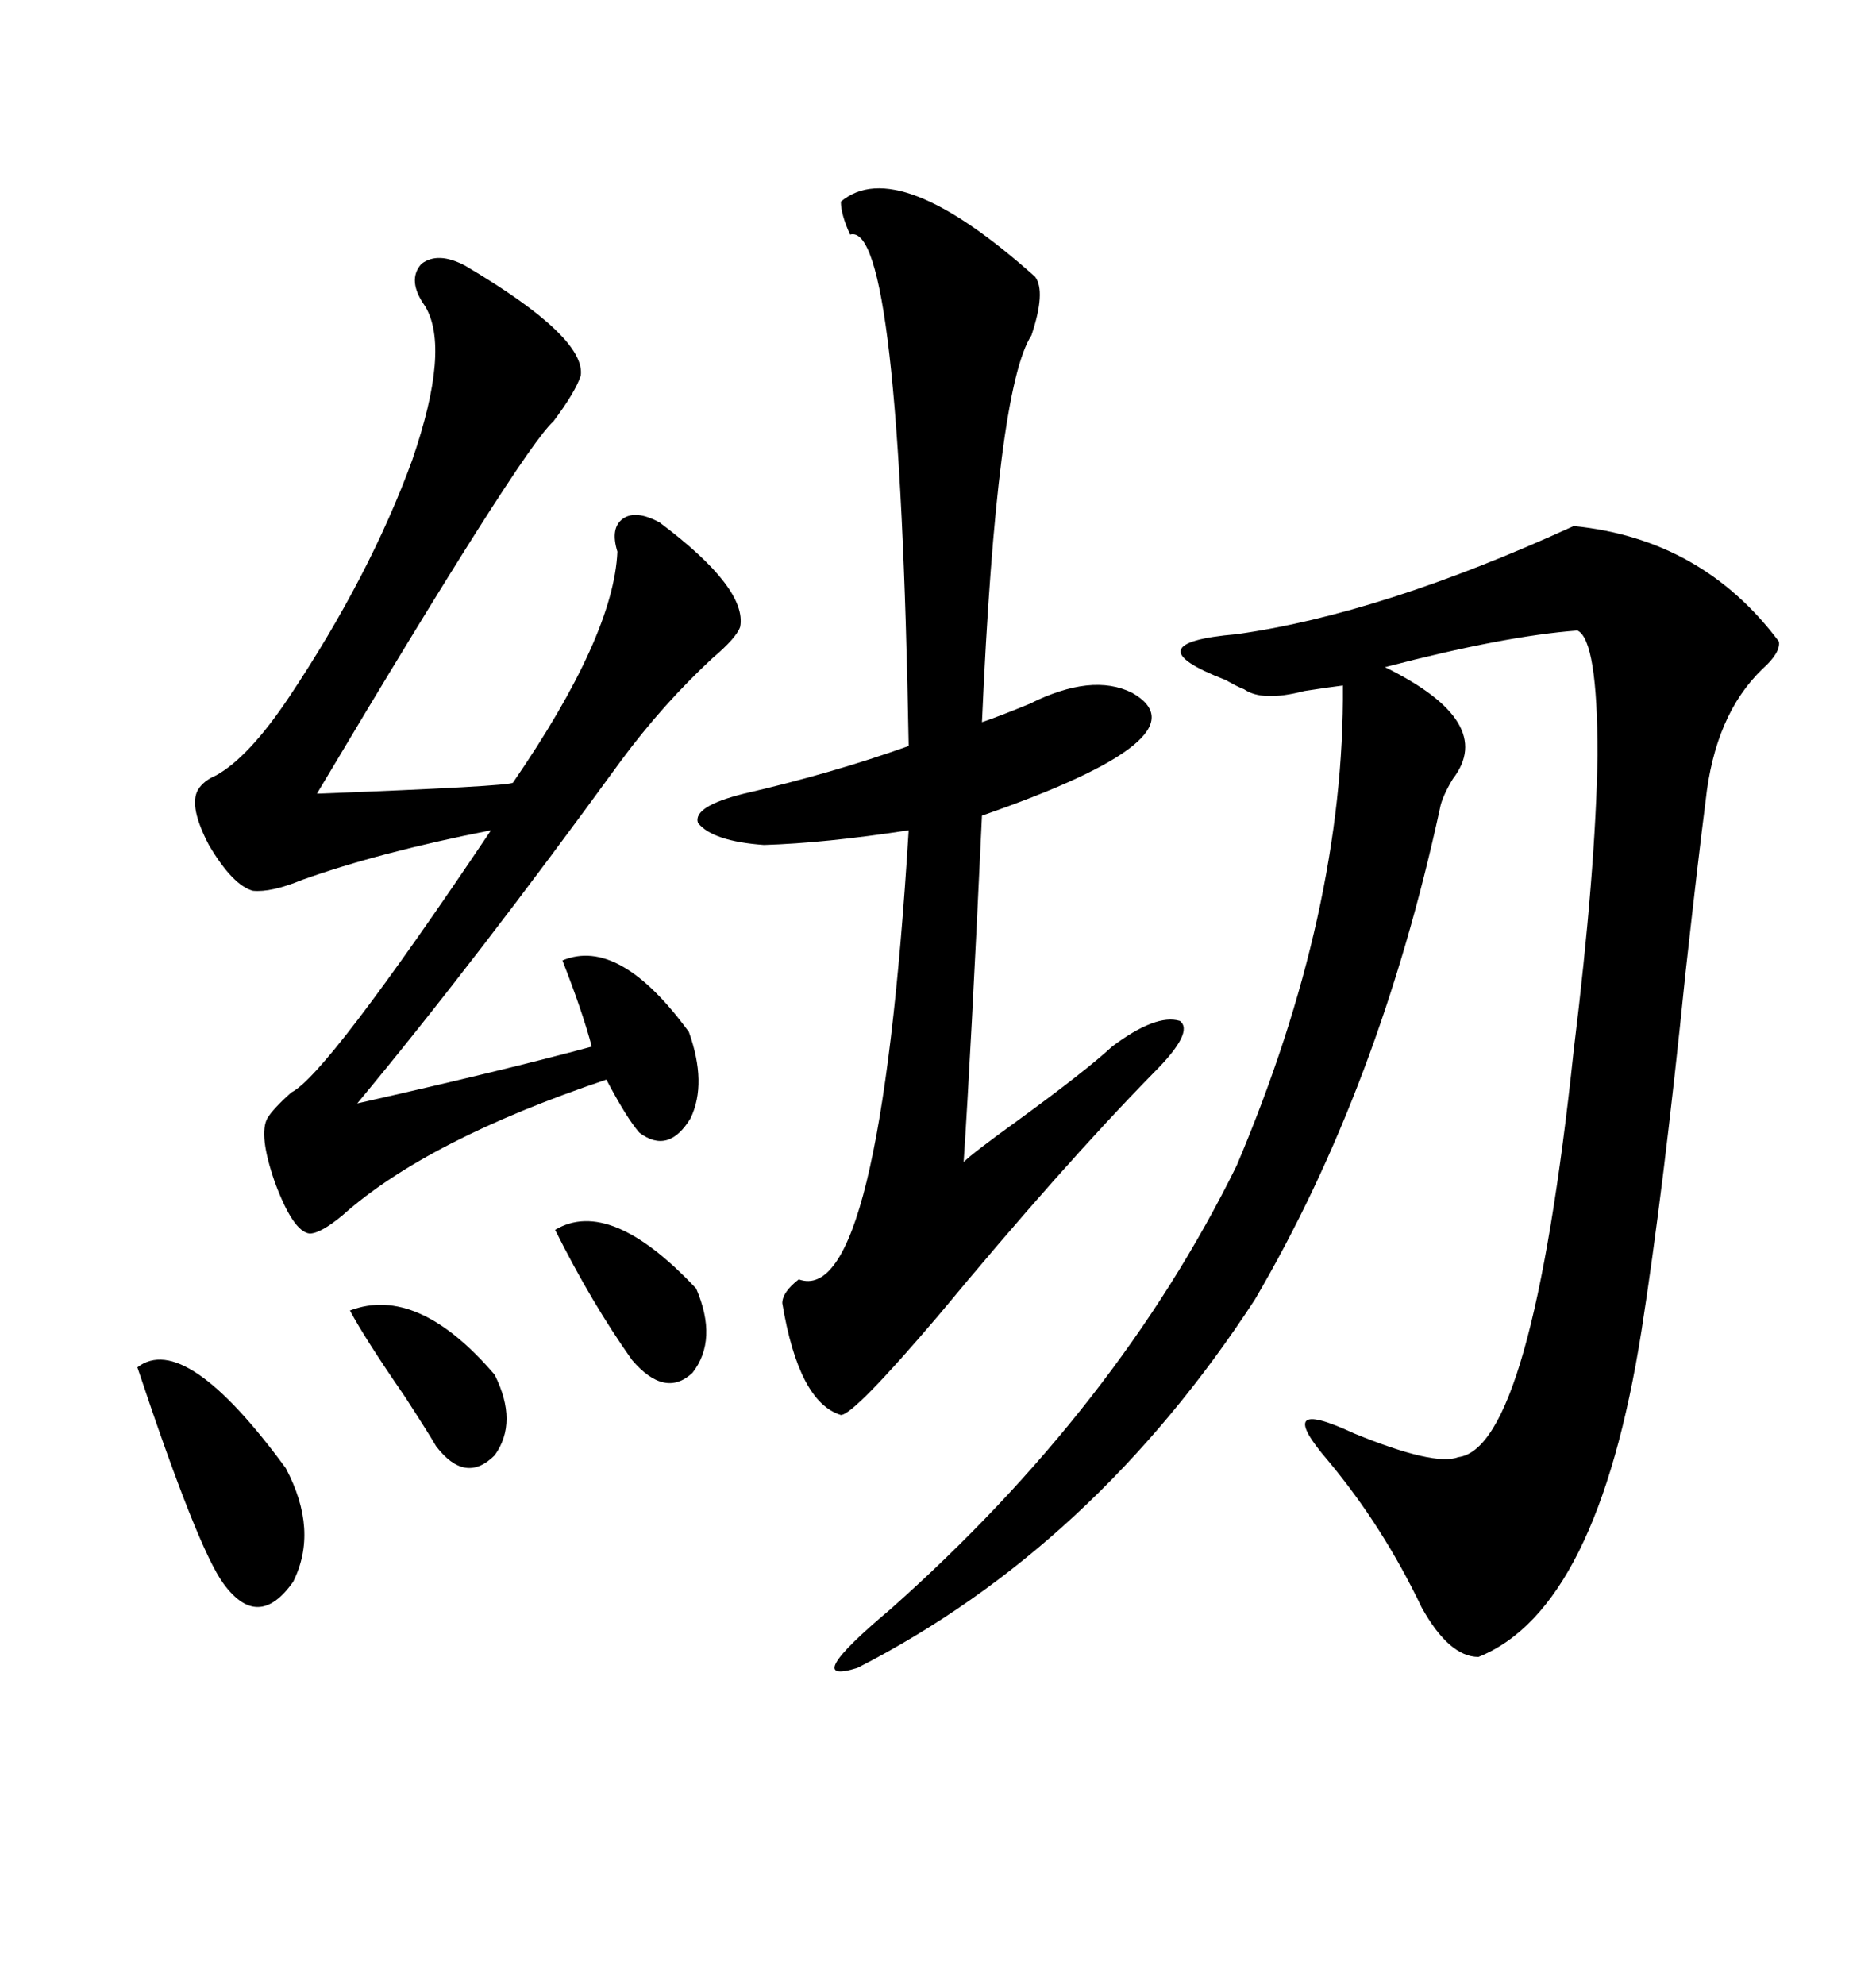 <svg xmlns="http://www.w3.org/2000/svg" xmlns:xlink="http://www.w3.org/1999/xlink" width="300" height="317.285"><path d="M251.66 84.08L251.66 84.08Q272.17 86.13 284.47 102.54L284.47 102.54Q284.77 104.30 281.84 106.93L281.84 106.93Q274.22 114.26 272.75 128.03L272.75 128.03Q271.58 137.11 269.53 155.57L269.53 155.57Q266.02 190.14 262.50 212.70L262.50 212.70Q255.47 257.23 236.43 264.84L236.43 264.84Q231.74 264.84 227.34 256.93L227.34 256.93Q221.19 244.04 212.40 233.50L212.40 233.50Q203.32 222.95 216.50 229.10L216.50 229.10Q229.39 234.38 233.20 232.91L233.20 232.91Q244.92 231.45 251.66 167.87L251.66 167.87Q255.18 139.16 255.47 120.70L255.47 120.70Q255.47 102.25 252.25 100.78L252.25 100.78Q240.53 101.66 221.48 106.64L221.48 106.64Q239.36 115.43 232.32 124.51L232.32 124.51Q230.57 127.44 230.27 129.20L230.27 129.20Q220.61 173.73 200.68 207.71L200.68 207.71Q174.90 247.27 137.11 266.60L137.11 266.60Q127.73 269.53 142.38 257.23L142.38 257.23Q178.71 225 197.75 186.33L197.75 186.33Q215.04 145.61 214.75 109.57L214.75 109.57Q212.40 109.86 208.59 110.45L208.59 110.45Q201.86 112.21 198.93 110.16L198.93 110.16Q198.05 109.86 196.00 108.69L196.00 108.69Q180.76 102.83 197.75 101.37L197.75 101.37Q220.90 98.14 251.66 84.08ZM74.41 42.48L74.41 42.48Q93.75 53.91 92.87 60.06L92.87 60.06Q91.99 62.70 88.48 67.38L88.48 67.38Q83.50 71.78 50.68 126.86L50.68 126.86Q81.45 125.68 82.03 125.10L82.03 125.10Q98.14 101.66 98.73 88.18L98.73 88.18Q97.56 84.38 99.61 82.91L99.61 82.91Q101.66 81.45 105.47 83.50L105.47 83.50Q119.53 94.04 118.36 100.20L118.36 100.20Q117.77 101.95 113.96 105.18L113.96 105.18Q106.05 112.50 99.32 121.58L99.32 121.58Q75.88 153.81 57.13 176.37L57.13 176.37Q80.57 171.09 94.63 167.29L94.63 167.29Q93.16 161.72 89.94 153.52L89.94 153.52Q99.02 149.71 110.16 164.94L110.16 164.94Q113.09 173.14 110.45 178.71L110.45 178.71Q106.93 184.57 102.25 181.05L102.25 181.05Q100.20 178.71 96.97 172.56L96.97 172.56Q68.26 182.23 54.79 194.24L54.79 194.24Q51.27 197.17 49.51 197.17L49.51 197.17Q46.88 196.88 43.95 188.96L43.95 188.96Q41.31 181.35 42.77 178.71L42.77 178.71Q43.65 177.25 46.58 174.61L46.58 174.61Q52.15 171.97 78.52 132.71L78.52 132.71Q60.64 136.23 48.34 140.63L48.34 140.63Q43.36 142.68 40.43 142.38L40.43 142.38Q37.21 141.50 33.40 135.06L33.40 135.06Q30.18 128.91 31.64 126.27L31.64 126.27Q32.52 124.80 34.57 123.93L34.57 123.93Q39.84 121.00 46.29 111.33L46.29 111.33Q59.18 91.99 65.92 73.54L65.92 73.54Q72.07 55.66 67.97 48.93L67.97 48.93Q65.04 44.82 67.38 42.19L67.38 42.19Q70.02 40.14 74.41 42.48ZM134.47 32.23L134.47 32.23Q143.55 24.61 165.53 44.24L165.53 44.24Q167.29 46.58 164.94 53.61L164.94 53.61Q159.38 62.11 157.03 115.43L157.03 115.43Q159.67 114.55 164.65 112.50L164.65 112.50Q174.61 107.52 181.05 110.74L181.05 110.74Q193.36 117.77 157.03 130.37L157.03 130.37Q155.27 168.16 154.10 185.74L154.10 185.74Q155.57 184.28 162.89 179.00L162.89 179.00Q173.73 171.09 177.83 167.29L177.83 167.29Q184.86 162.01 188.67 163.18L188.67 163.18Q191.02 164.94 184.57 171.39L184.57 171.39Q169.92 186.33 150 210.35L150 210.35Q136.52 226.17 134.47 226.17L134.47 226.17Q127.73 224.12 125.10 208.30L125.10 208.30Q125.10 206.54 127.73 204.49L127.73 204.49Q140.63 209.18 145.31 132.71L145.31 132.71Q131.84 134.77 122.17 135.06L122.17 135.06Q113.96 134.47 111.62 131.54L111.62 131.54Q110.74 128.91 118.95 126.86L118.95 126.86Q133.01 123.63 145.31 119.24L145.31 119.24Q143.85 35.16 135.94 37.50L135.94 37.50Q134.47 34.28 134.47 32.23ZM21.97 218.55L21.97 218.55Q29.59 212.70 45.70 234.67L45.70 234.67Q50.98 244.63 46.88 252.83L46.88 252.83Q41.31 260.74 35.74 253.13L35.74 253.13Q31.64 247.56 21.97 218.55ZM88.77 196.58L88.77 196.58Q97.56 191.31 111.33 205.96L111.33 205.96Q114.84 214.16 110.74 219.43L110.74 219.43Q106.35 223.54 101.07 217.38L101.07 217.38Q94.63 208.30 88.77 196.58ZM55.96 209.47L55.96 209.47Q66.80 205.37 79.10 219.73L79.10 219.73Q82.91 227.34 79.10 232.62L79.10 232.62Q74.41 237.30 69.73 231.15L69.73 231.15Q68.55 229.10 64.75 223.24L64.75 223.24Q58.30 213.87 55.96 209.47Z"/></svg>
